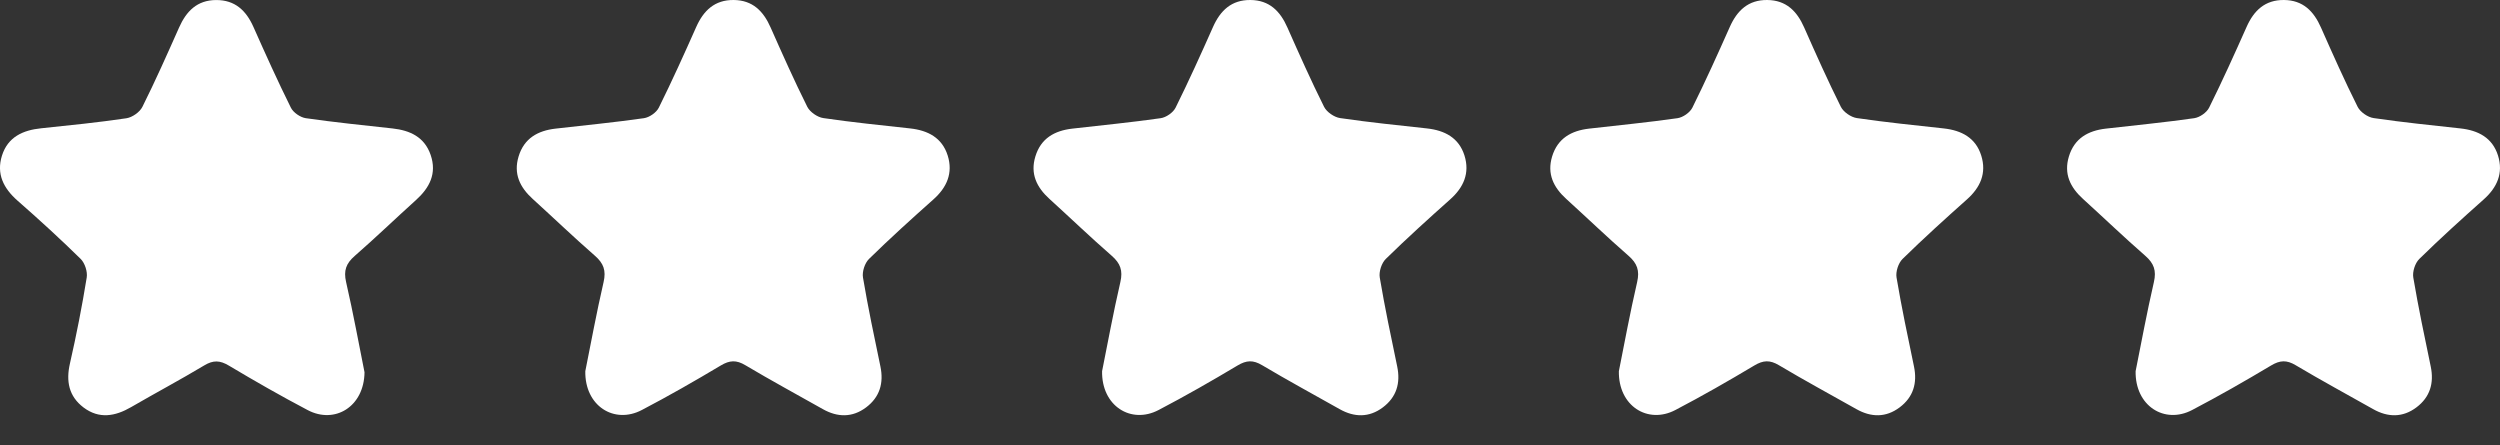 <svg width="73" height="13" viewBox="0 0 73 13" fill="none" xmlns="http://www.w3.org/2000/svg">
<rect x="0" y="0" width="73" height="13" fill="#333333" stroke="none"/>
<path d="M17.091 10.838C17.249 10.052 17.417 9.138 17.625 8.235C17.702 7.9 17.625 7.69 17.374 7.47C16.756 6.931 16.163 6.361 15.555 5.809C15.181 5.47 14.989 5.076 15.143 4.568C15.304 4.038 15.703 3.816 16.22 3.756C17.081 3.657 17.945 3.574 18.803 3.451C18.962 3.428 19.166 3.287 19.237 3.144C19.622 2.368 19.979 1.578 20.33 0.787C20.544 0.306 20.87 -0.004 21.421 3.33131e-05C21.976 0.004 22.291 0.324 22.502 0.803C22.847 1.581 23.193 2.358 23.573 3.119C23.651 3.272 23.869 3.423 24.041 3.448C24.883 3.572 25.731 3.657 26.577 3.75C27.095 3.807 27.51 4.022 27.673 4.542C27.833 5.054 27.649 5.474 27.252 5.826C26.615 6.393 25.983 6.965 25.375 7.561C25.252 7.682 25.17 7.934 25.199 8.104C25.345 8.974 25.528 9.836 25.708 10.7C25.81 11.188 25.687 11.598 25.29 11.896C24.891 12.196 24.457 12.19 24.026 11.946C23.27 11.52 22.509 11.107 21.764 10.664C21.501 10.507 21.306 10.517 21.047 10.672C20.289 11.125 19.524 11.563 18.742 11.972C17.935 12.396 17.07 11.853 17.091 10.833V10.838Z" fill="white"/>
<path d="M32.181 10.838C32.339 10.052 32.506 9.138 32.715 8.235C32.792 7.9 32.715 7.69 32.464 7.47C31.845 6.931 31.253 6.361 30.645 5.809C30.271 5.47 30.078 5.076 30.233 4.568C30.394 4.038 30.793 3.816 31.31 3.756C32.171 3.657 33.035 3.574 33.893 3.451C34.052 3.428 34.256 3.287 34.327 3.144C34.712 2.368 35.069 1.578 35.42 0.787C35.634 0.306 35.959 -0.004 36.511 3.33131e-05C37.065 0.004 37.381 0.324 37.592 0.803C37.937 1.581 38.283 2.358 38.663 3.119C38.74 3.272 38.959 3.423 39.131 3.448C39.973 3.572 40.821 3.657 41.667 3.75C42.185 3.807 42.6 4.022 42.763 4.542C42.923 5.054 42.739 5.474 42.341 5.826C41.705 6.393 41.073 6.965 40.465 7.561C40.342 7.682 40.26 7.934 40.289 8.104C40.435 8.974 40.618 9.836 40.798 10.7C40.9 11.188 40.777 11.598 40.379 11.896C39.98 12.196 39.547 12.19 39.116 11.946C38.36 11.52 37.599 11.107 36.854 10.664C36.591 10.507 36.396 10.517 36.137 10.672C35.379 11.125 34.614 11.563 33.832 11.972C33.025 12.396 32.16 11.853 32.181 10.833V10.838Z" fill="white"/>
<path d="M47.271 10.838C47.428 10.052 47.596 9.138 47.805 8.235C47.882 7.9 47.805 7.69 47.554 7.47C46.935 6.931 46.343 6.361 45.735 5.809C45.361 5.47 45.168 5.076 45.322 4.568C45.484 4.038 45.883 3.816 46.4 3.756C47.261 3.657 48.124 3.574 48.983 3.451C49.142 3.428 49.346 3.287 49.417 3.144C49.802 2.368 50.158 1.578 50.51 0.787C50.724 0.306 51.049 -0.004 51.601 3.33131e-05C52.155 0.004 52.471 0.324 52.682 0.803C53.026 1.581 53.373 2.358 53.753 3.119C53.83 3.272 54.049 3.423 54.22 3.448C55.063 3.572 55.91 3.657 56.757 3.75C57.275 3.807 57.69 4.022 57.852 4.542C58.013 5.054 57.829 5.474 57.431 5.826C56.795 6.393 56.163 6.965 55.555 7.561C55.432 7.682 55.35 7.934 55.379 8.104C55.525 8.974 55.708 9.836 55.888 10.7C55.99 11.188 55.867 11.598 55.469 11.896C55.07 12.196 54.637 12.19 54.206 11.946C53.45 11.52 52.688 11.107 51.944 10.664C51.681 10.507 51.486 10.517 51.227 10.672C50.469 11.125 49.704 11.563 48.922 11.972C48.114 12.396 47.25 11.853 47.271 10.833V10.838Z" fill="white"/>
<path d="M62.36 10.838C62.518 10.052 62.686 9.138 62.894 8.235C62.971 7.9 62.894 7.69 62.643 7.47C62.025 6.931 61.432 6.361 60.824 5.809C60.45 5.47 60.258 5.076 60.412 4.568C60.573 4.038 60.972 3.816 61.489 3.756C62.35 3.657 63.214 3.574 64.072 3.451C64.231 3.428 64.435 3.287 64.506 3.144C64.891 2.368 65.248 1.578 65.6 0.787C65.813 0.306 66.139 -0.004 66.69 3.33131e-05C67.245 0.004 67.56 0.324 67.772 0.803C68.116 1.581 68.462 2.358 68.843 3.119C68.92 3.272 69.138 3.423 69.31 3.448C70.152 3.572 71 3.657 71.846 3.75C72.364 3.807 72.779 4.022 72.942 4.542C73.102 5.054 72.918 5.474 72.521 5.826C71.884 6.393 71.252 6.965 70.644 7.561C70.521 7.682 70.439 7.934 70.468 8.104C70.615 8.974 70.797 9.836 70.977 10.7C71.079 11.188 70.956 11.598 70.559 11.896C70.16 12.196 69.726 12.19 69.295 11.946C68.539 11.52 67.778 11.107 67.033 10.664C66.77 10.507 66.575 10.517 66.316 10.672C65.558 11.125 64.793 11.563 64.011 11.972C63.204 12.396 62.339 11.853 62.36 10.833V10.838Z" fill="white"/>
<path d="M10.644 10.865C10.635 11.877 9.775 12.391 8.987 11.976C8.207 11.566 7.44 11.127 6.682 10.675C6.423 10.52 6.226 10.512 5.966 10.669C5.262 11.091 4.538 11.476 3.828 11.888C3.361 12.159 2.893 12.241 2.439 11.898C2.009 11.572 1.923 11.132 2.043 10.61C2.232 9.78 2.396 8.945 2.532 8.105C2.56 7.935 2.479 7.683 2.356 7.561C1.759 6.975 1.141 6.41 0.512 5.859C0.102 5.498 -0.111 5.077 0.058 4.542C0.23 4 0.668 3.801 1.201 3.746C2.033 3.659 2.865 3.576 3.692 3.453C3.863 3.427 4.082 3.274 4.158 3.12C4.538 2.36 4.883 1.582 5.229 0.804C5.441 0.326 5.756 0.004 6.31 0.001C6.863 -0.001 7.187 0.307 7.401 0.788C7.752 1.579 8.109 2.37 8.494 3.145C8.565 3.287 8.769 3.427 8.928 3.451C9.77 3.572 10.618 3.658 11.464 3.751C11.977 3.808 12.395 4.002 12.575 4.524C12.761 5.066 12.545 5.483 12.144 5.844C11.545 6.383 10.966 6.943 10.358 7.473C10.106 7.693 10.029 7.9 10.106 8.236C10.317 9.154 10.486 10.084 10.643 10.865H10.644Z" fill="white"/>
</svg>
